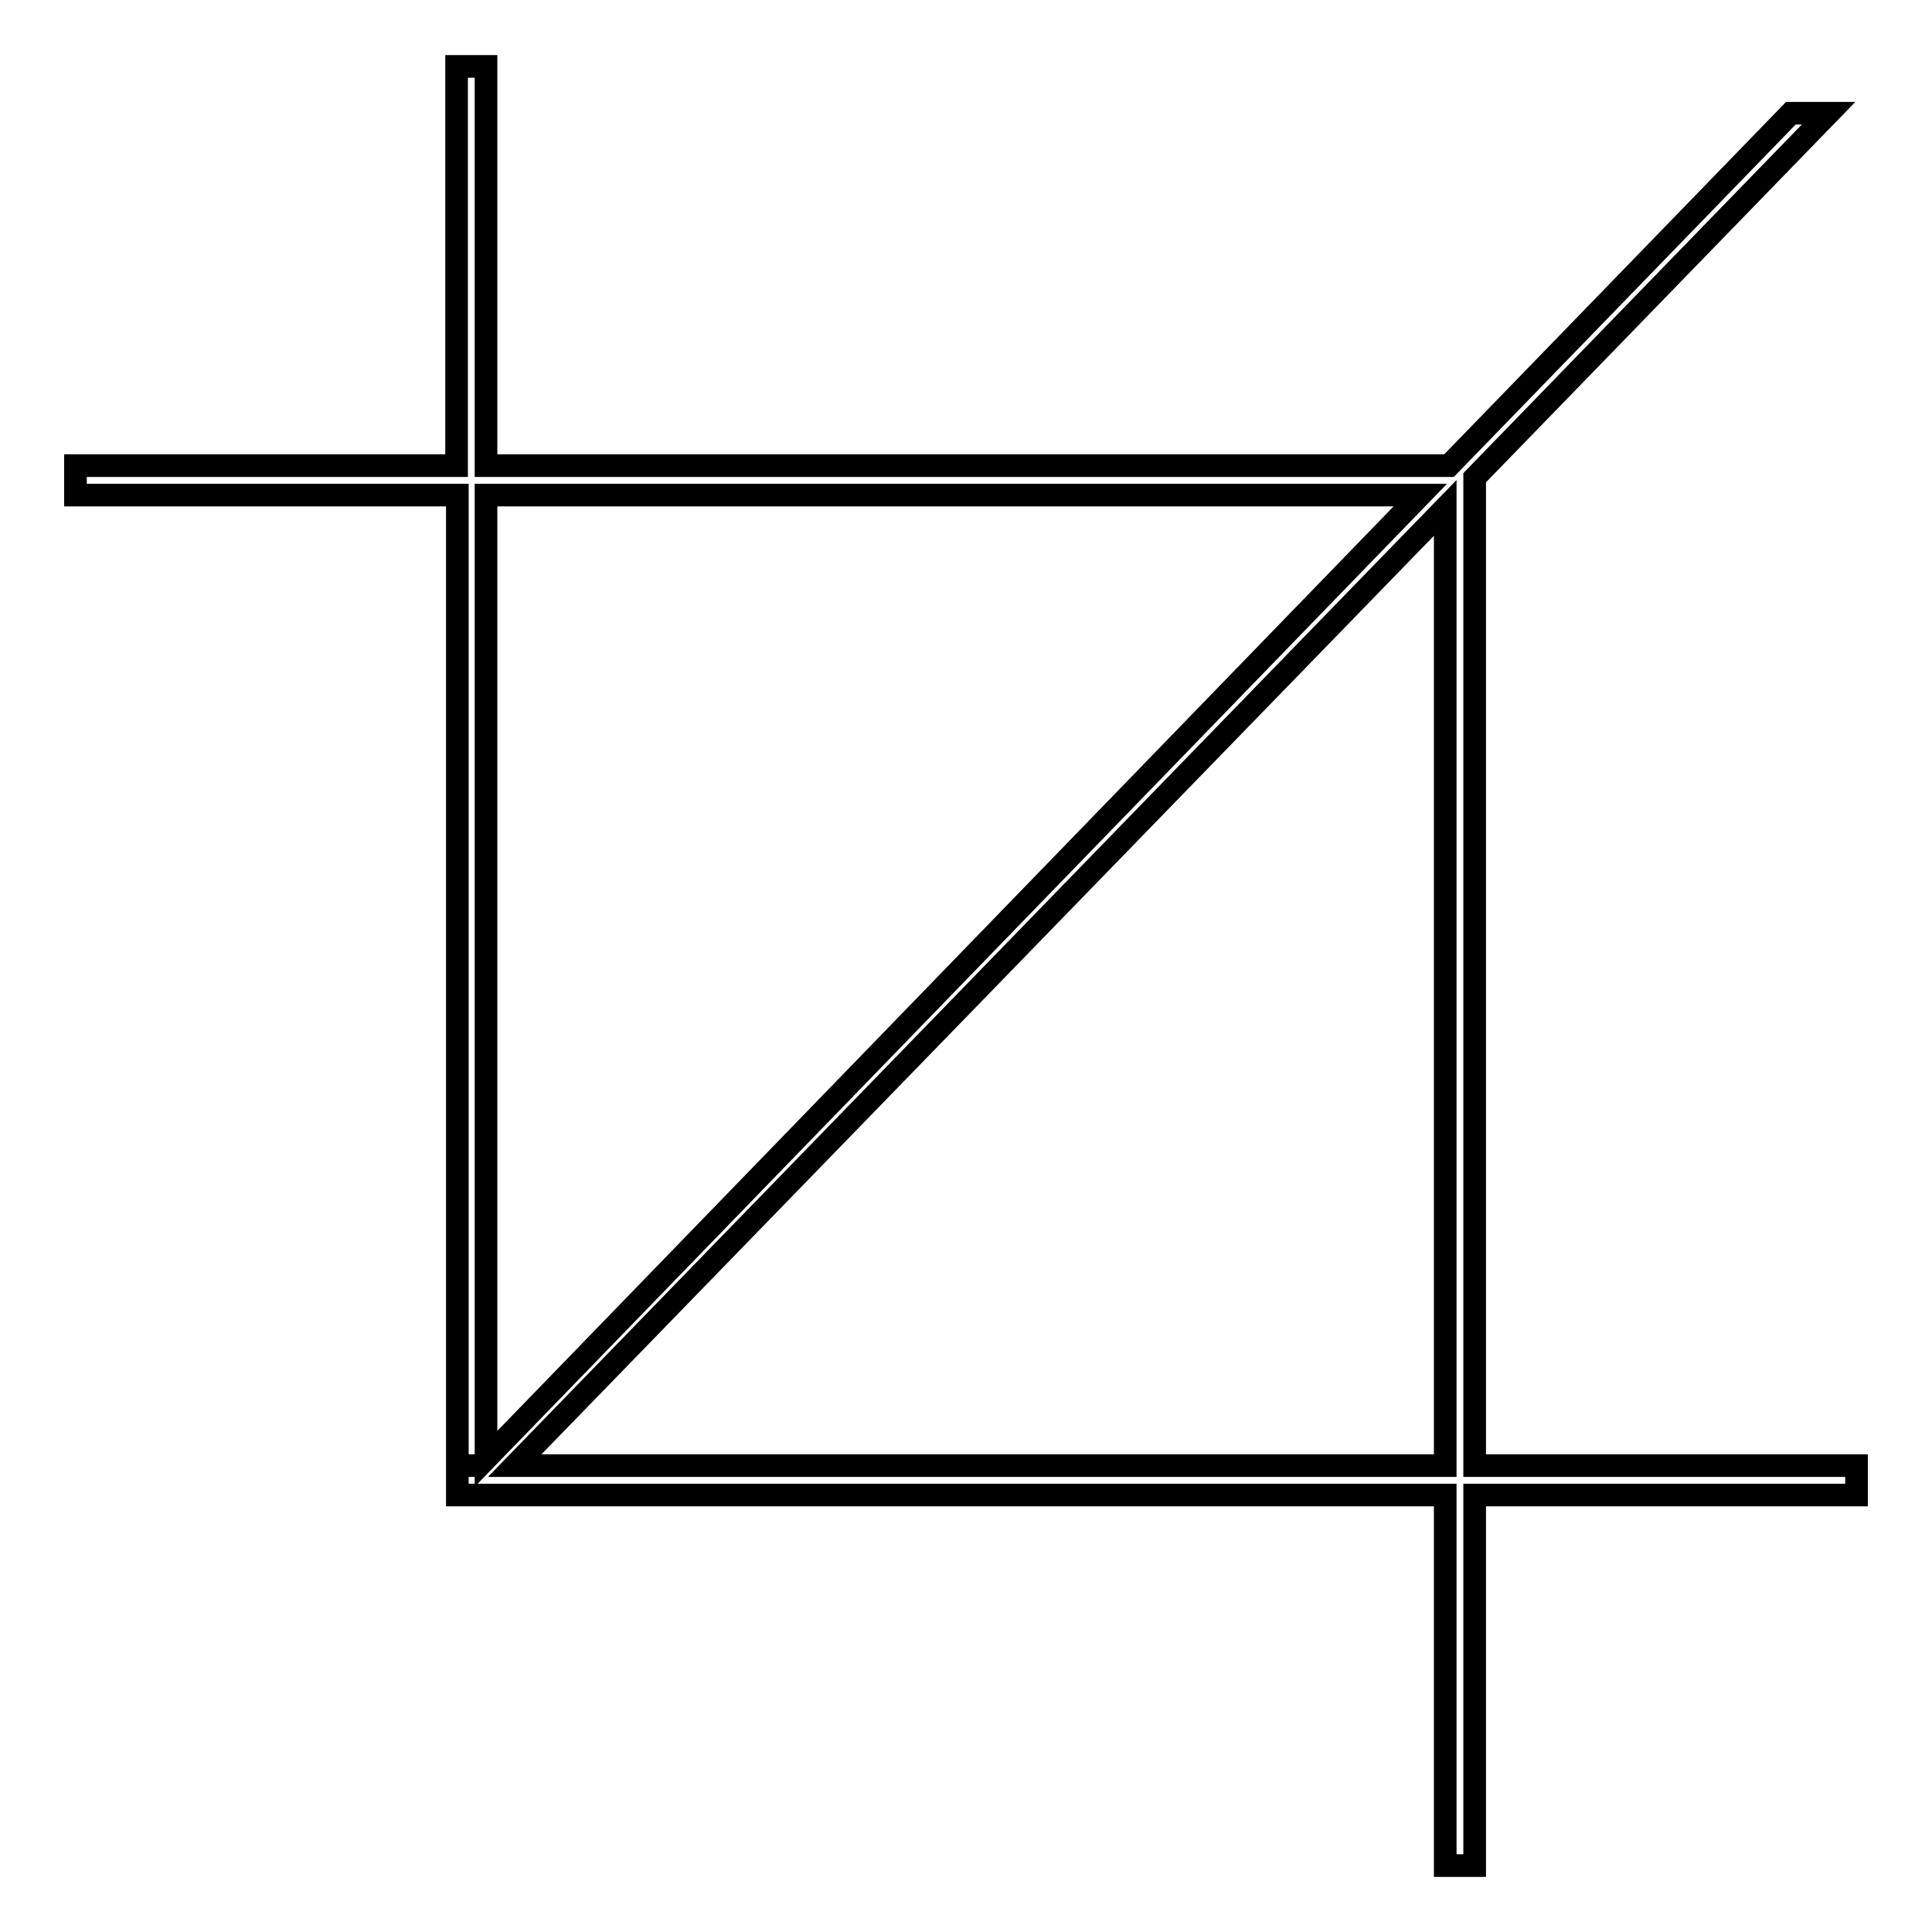 <?xml version="1.0" encoding="utf-8"?>
<!-- Svg Vector Icons : http://www.onlinewebfonts.com/icon -->
<!DOCTYPE svg PUBLIC "-//W3C//DTD SVG 1.1//EN" "http://www.w3.org/Graphics/SVG/1.1/DTD/svg11.dtd">
<svg version="1.1" xmlns="http://www.w3.org/2000/svg" xmlns:xlink="http://www.w3.org/1999/xlink" x="0px" y="0px" viewBox="0 0 256 256" enable-background="new 0 0 256 256" xml:space="preserve">
<g><g><path stroke-width="3" fill-opacity="0" stroke="#000000"  d="M246,194.2h-50.6V63.3L242.3,15h-5L192,61.7H64.4V8.8h-3.9v52.9H10v3.9h50.6v128.6h3l0,0h-3v3.9h130.9v49.1h3.9v-49.1H246V194.2z M64.4,65.6h123.8L64.4,193.3V65.6z M68.2,194.2L191.5,67.3v126.9H68.2z"/></g></g>
</svg>